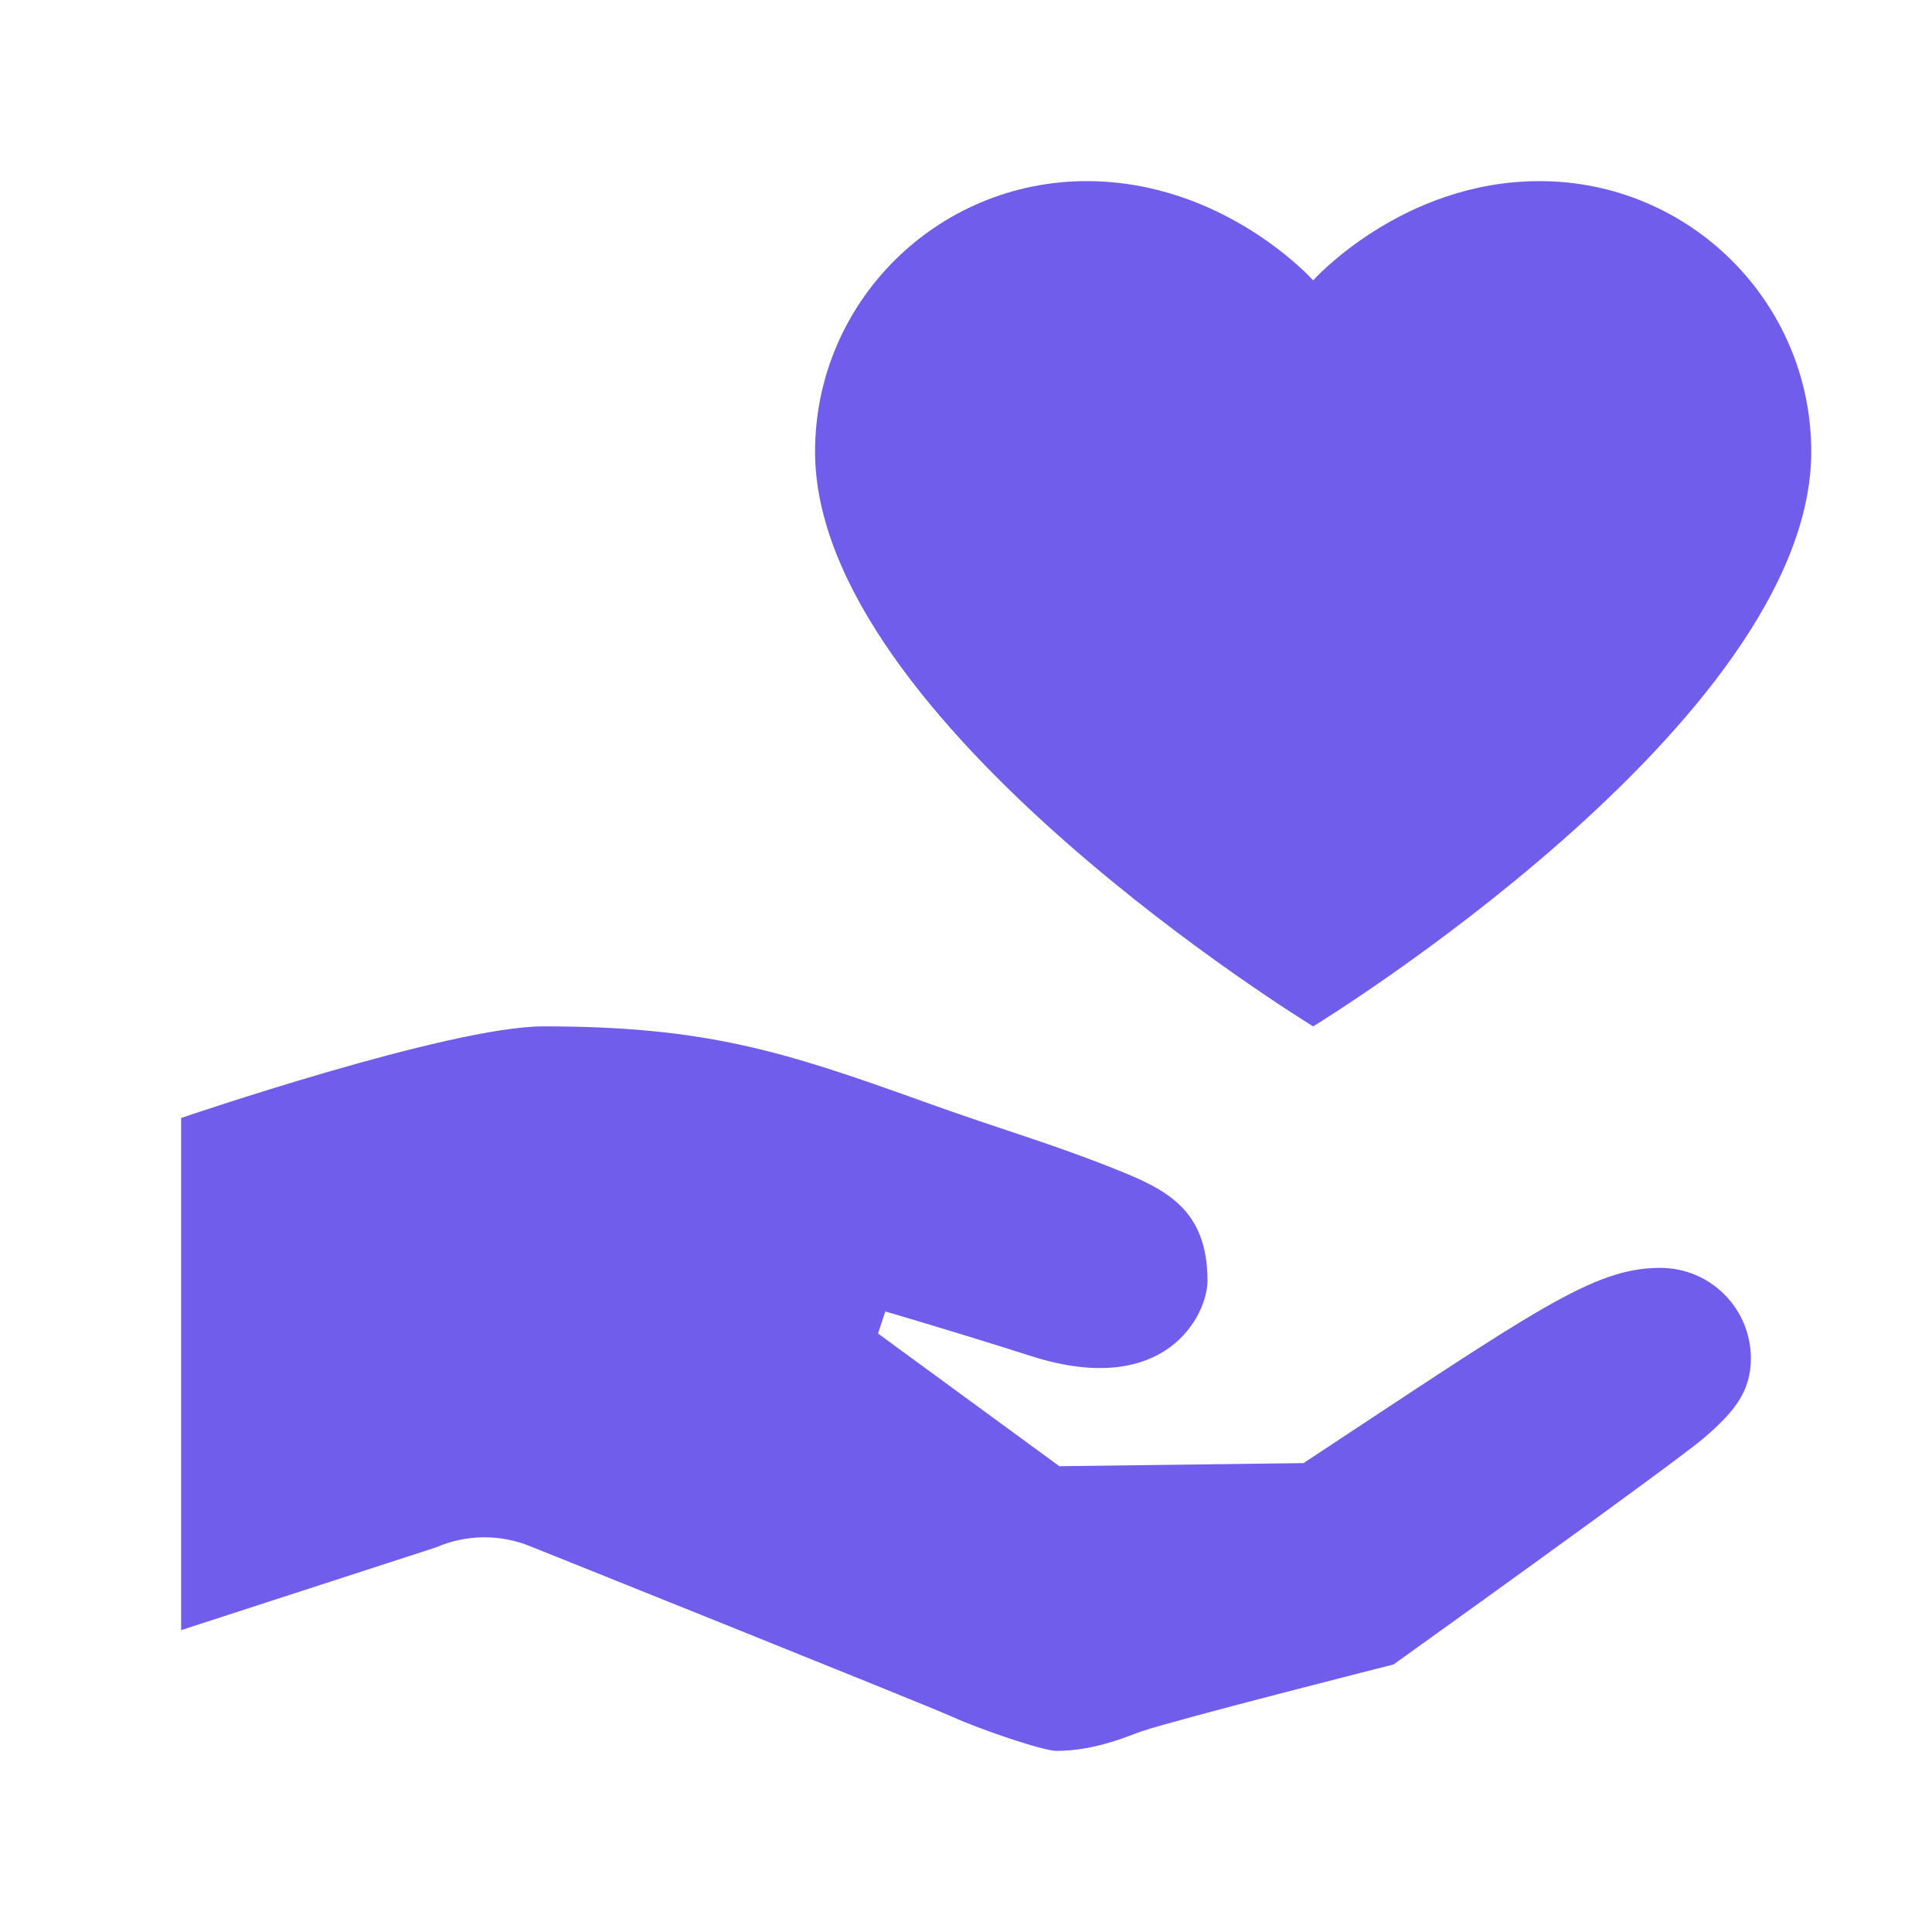 <svg xmlns="http://www.w3.org/2000/svg" xmlns:xlink="http://www.w3.org/1999/xlink" viewBox="0,0,256,256" width="64px" height="64px" fill-rule="nonzero"><g fill="#715deb" fill-rule="nonzero" stroke="none" stroke-width="1" stroke-linecap="butt" stroke-linejoin="miter" stroke-miterlimit="10" stroke-dasharray="" stroke-dashoffset="0" font-family="none" font-weight="none" font-size="none" text-anchor="none" style="mix-blend-mode: normal"><g transform="scale(4,4)"><path d="M18,34c5.349,0 7.925,0.812 12.565,2.482c2.787,1.003 4.179,1.363 6.477,2.285c1.613,0.648 2.958,1.325 2.958,3.656c0,1.136 -1.382,3.924 -5.842,2.499c-2.5,-0.799 -4.83,-1.478 -4.83,-1.478l-0.243,0.73l6.007,4.396l8.089,-0.103c7.717,-5.086 9.6,-6.467 11.819,-6.467c1.657,0 3,1.343 3,3c0,1.126 -0.59,1.797 -1.538,2.62c-0.948,0.823 -10.299,7.517 -10.299,7.517c0,0 -7.115,1.802 -8.349,2.216c-0.36,0.12 -1.504,0.647 -2.814,0.647c-0.46,0 -2.568,-0.726 -3.438,-1.122c-0.871,-0.396 -13.99,-5.653 -13.99,-5.653c-1.006,-0.412 -2.134,-0.398 -3.13,0.034l-8.442,2.741v-16.965c0,0 8.876,-3.035 12,-3.035zM51,6c-4.563,0 -7.5,3.287 -7.5,3.287c0,0 -2.937,-3.287 -7.5,-3.287c-4.971,0 -9,4.013 -9,8.964c0,8.965 16.5,19.036 16.5,19.036c0,0 16.5,-10.071 16.5,-19.036c0,-4.951 -4.029,-8.964 -9,-8.964z"></path></g></g></svg>